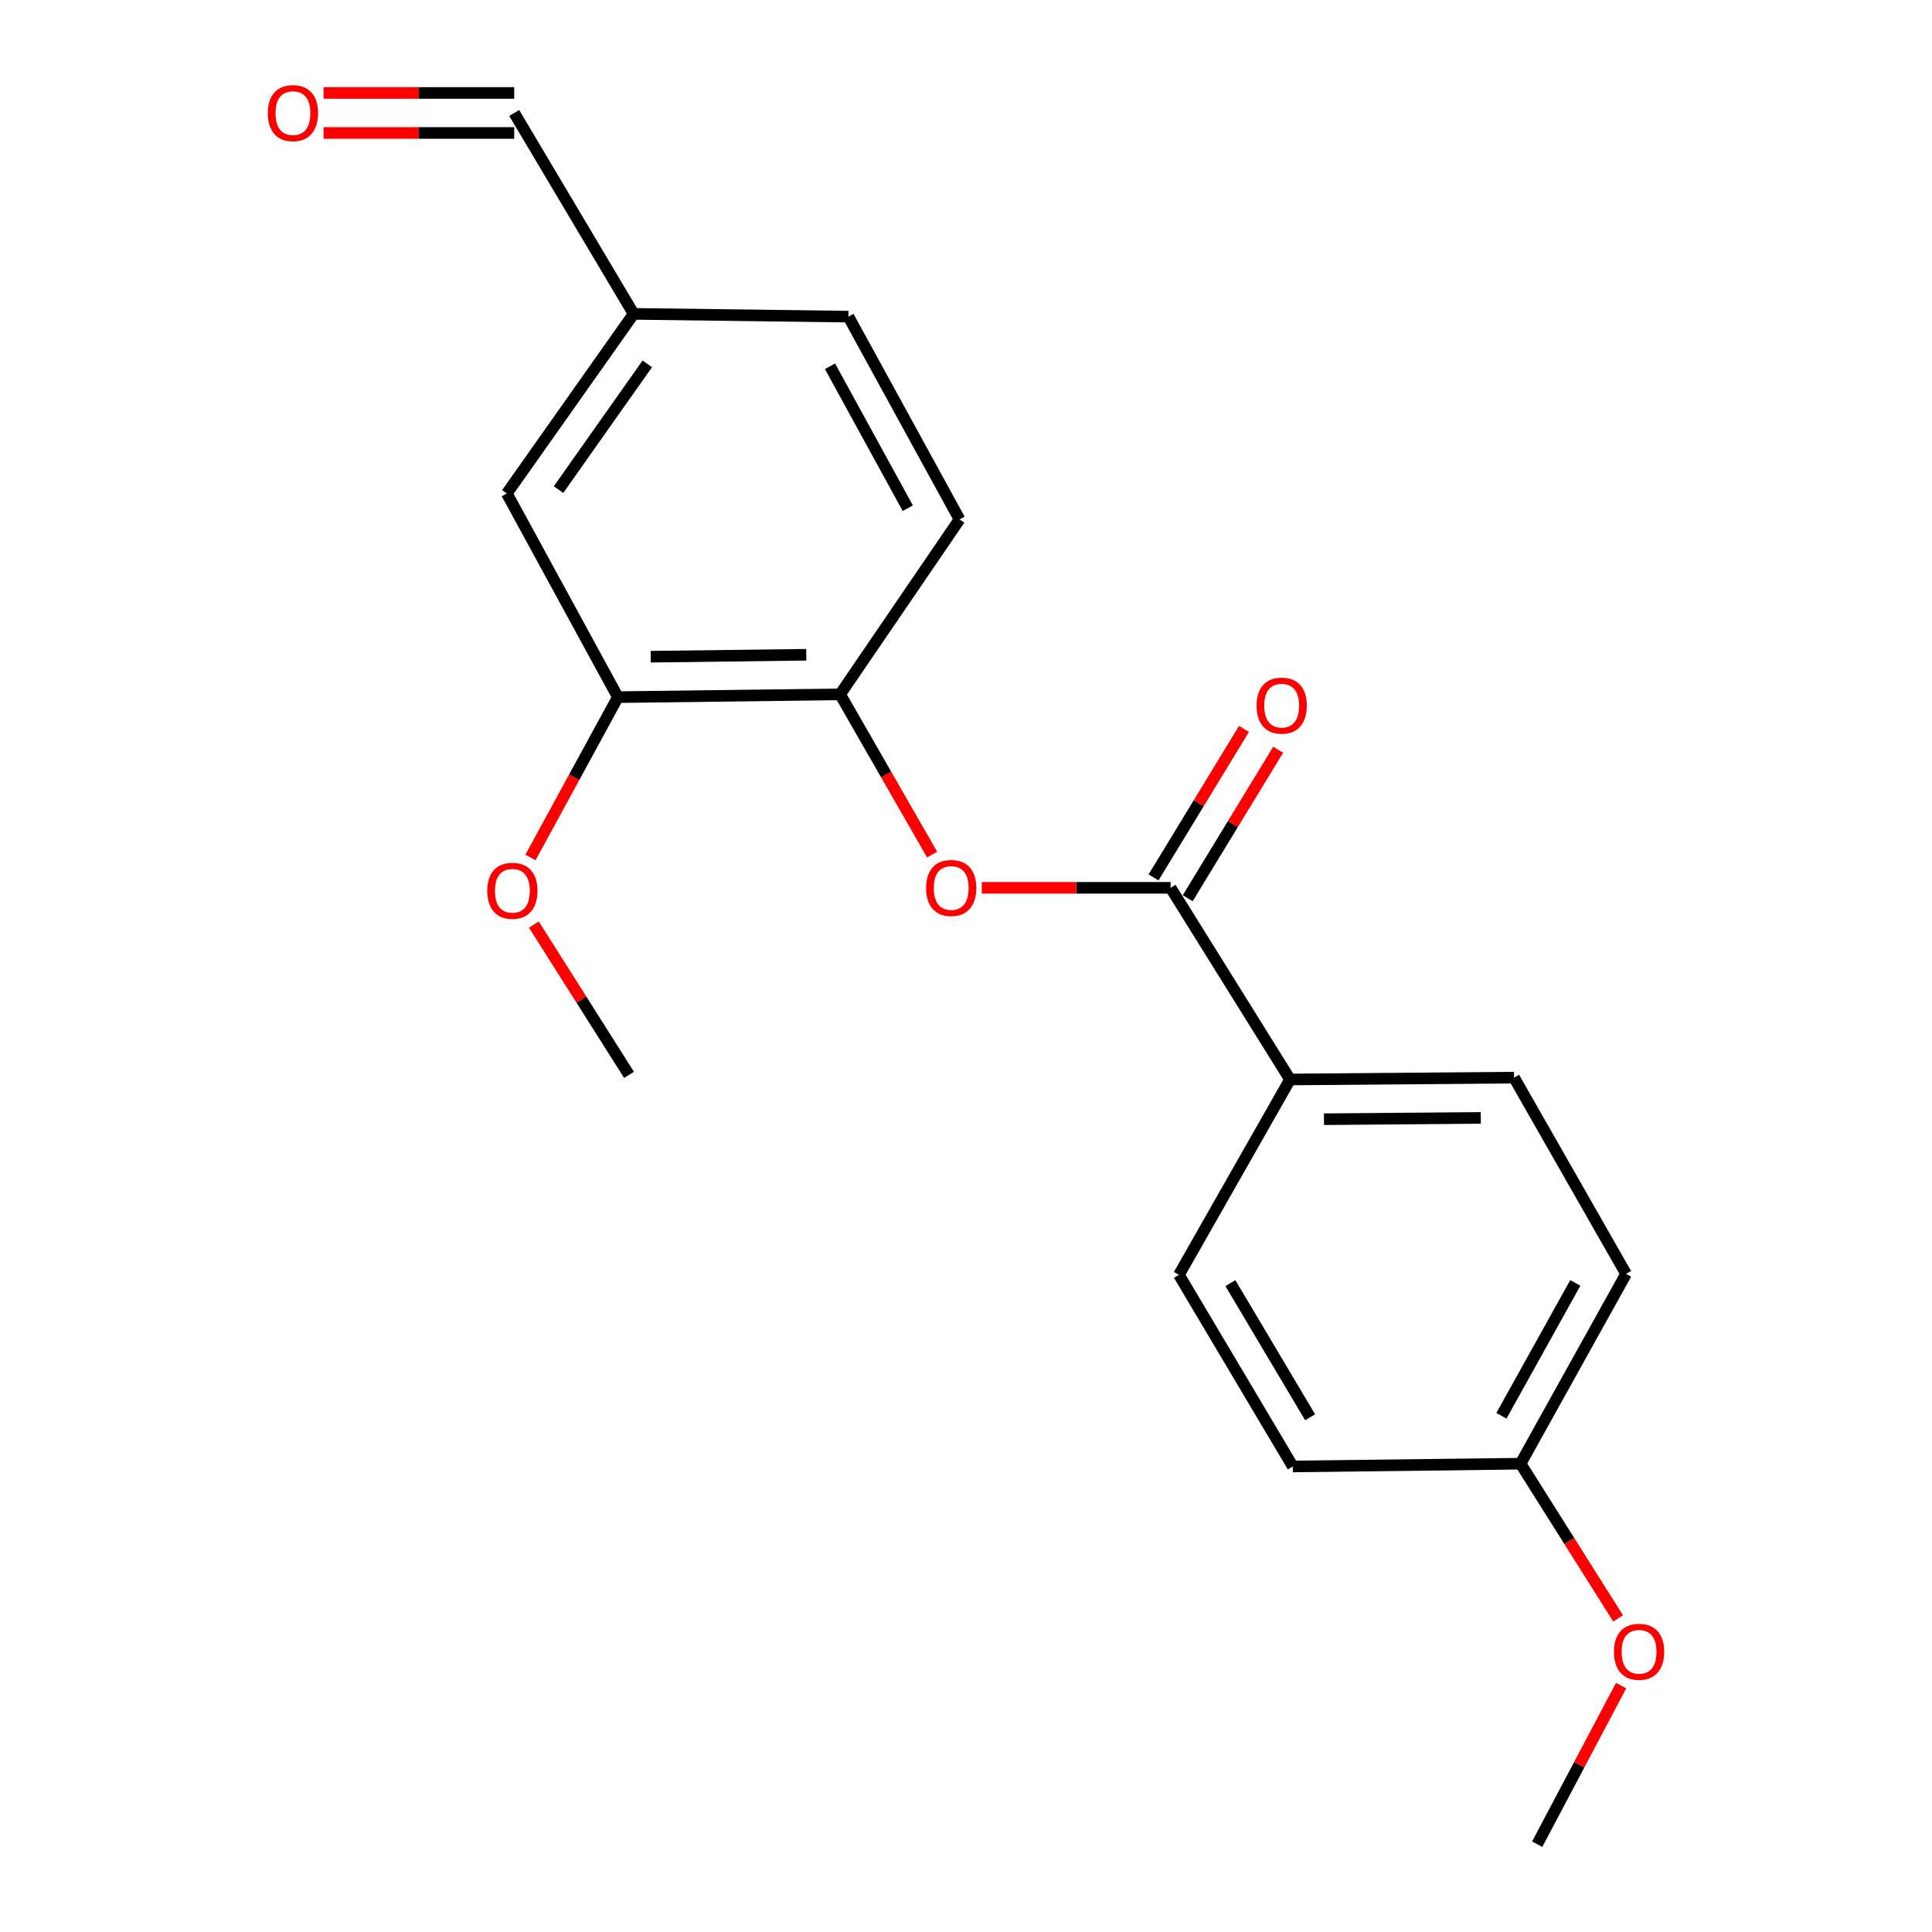 <?xml version='1.0' encoding='iso-8859-1'?>
<svg version='1.1' baseProfile='full'
              xmlns='http://www.w3.org/2000/svg'
                      xmlns:rdkit='http://www.rdkit.org/xml'
                      xmlns:xlink='http://www.w3.org/1999/xlink'
                  xml:space='preserve'
width='1000px' height='1000px' viewBox='0 0 1000 1000'>
<!-- END OF HEADER -->
<rect style='opacity:1.0;fill:#FFFFFF;stroke:none' width='1000' height='1000' x='0' y='0'> </rect>
<path class='bond-0' d='M 605.909,459.535 L 557.043,459.535' style='fill:none;fill-rule:evenodd;stroke:#000000;stroke-width:6px;stroke-linecap:butt;stroke-linejoin:miter;stroke-opacity:1' />
<path class='bond-0' d='M 557.043,459.535 L 508.177,459.535' style='fill:none;fill-rule:evenodd;stroke:#FF0000;stroke-width:6px;stroke-linecap:butt;stroke-linejoin:miter;stroke-opacity:1' />
<path class='bond-3' d='M 605.909,459.535 L 667.722,558.738' style='fill:none;fill-rule:evenodd;stroke:#000000;stroke-width:6px;stroke-linecap:butt;stroke-linejoin:miter;stroke-opacity:1' />
<path class='bond-4' d='M 614.752,464.921 L 638.159,426.492' style='fill:none;fill-rule:evenodd;stroke:#000000;stroke-width:6px;stroke-linecap:butt;stroke-linejoin:miter;stroke-opacity:1' />
<path class='bond-4' d='M 638.159,426.492 L 661.566,388.062' style='fill:none;fill-rule:evenodd;stroke:#FF0000;stroke-width:6px;stroke-linecap:butt;stroke-linejoin:miter;stroke-opacity:1' />
<path class='bond-4' d='M 597.066,454.149 L 620.474,415.72' style='fill:none;fill-rule:evenodd;stroke:#000000;stroke-width:6px;stroke-linecap:butt;stroke-linejoin:miter;stroke-opacity:1' />
<path class='bond-4' d='M 620.474,415.72 L 643.881,377.29' style='fill:none;fill-rule:evenodd;stroke:#FF0000;stroke-width:6px;stroke-linecap:butt;stroke-linejoin:miter;stroke-opacity:1' />
<path class='bond-1' d='M 482.459,442.328 L 458.649,400.859' style='fill:none;fill-rule:evenodd;stroke:#FF0000;stroke-width:6px;stroke-linecap:butt;stroke-linejoin:miter;stroke-opacity:1' />
<path class='bond-1' d='M 458.649,400.859 L 434.839,359.39' style='fill:none;fill-rule:evenodd;stroke:#000000;stroke-width:6px;stroke-linecap:butt;stroke-linejoin:miter;stroke-opacity:1' />
<path class='bond-2' d='M 434.839,359.39 L 319.819,360.839' style='fill:none;fill-rule:evenodd;stroke:#000000;stroke-width:6px;stroke-linecap:butt;stroke-linejoin:miter;stroke-opacity:1' />
<path class='bond-2' d='M 417.325,338.901 L 336.811,339.916' style='fill:none;fill-rule:evenodd;stroke:#000000;stroke-width:6px;stroke-linecap:butt;stroke-linejoin:miter;stroke-opacity:1' />
<path class='bond-6' d='M 434.839,359.39 L 496.652,268.839' style='fill:none;fill-rule:evenodd;stroke:#000000;stroke-width:6px;stroke-linecap:butt;stroke-linejoin:miter;stroke-opacity:1' />
<path class='bond-5' d='M 319.819,360.839 L 262.331,255.413' style='fill:none;fill-rule:evenodd;stroke:#000000;stroke-width:6px;stroke-linecap:butt;stroke-linejoin:miter;stroke-opacity:1' />
<path class='bond-14' d='M 319.819,360.839 L 297.195,402.326' style='fill:none;fill-rule:evenodd;stroke:#000000;stroke-width:6px;stroke-linecap:butt;stroke-linejoin:miter;stroke-opacity:1' />
<path class='bond-14' d='M 297.195,402.326 L 274.571,443.813' style='fill:none;fill-rule:evenodd;stroke:#FF0000;stroke-width:6px;stroke-linecap:butt;stroke-linejoin:miter;stroke-opacity:1' />
<path class='bond-7' d='M 667.722,558.738 L 783.675,557.783' style='fill:none;fill-rule:evenodd;stroke:#000000;stroke-width:6px;stroke-linecap:butt;stroke-linejoin:miter;stroke-opacity:1' />
<path class='bond-7' d='M 685.286,579.302 L 766.452,578.633' style='fill:none;fill-rule:evenodd;stroke:#000000;stroke-width:6px;stroke-linecap:butt;stroke-linejoin:miter;stroke-opacity:1' />
<path class='bond-8' d='M 667.722,558.738 L 610.212,659.85' style='fill:none;fill-rule:evenodd;stroke:#000000;stroke-width:6px;stroke-linecap:butt;stroke-linejoin:miter;stroke-opacity:1' />
<path class='bond-21' d='M 262.331,255.413 L 327.964,162.458' style='fill:none;fill-rule:evenodd;stroke:#000000;stroke-width:6px;stroke-linecap:butt;stroke-linejoin:miter;stroke-opacity:1' />
<path class='bond-21' d='M 289.092,253.414 L 335.035,188.345' style='fill:none;fill-rule:evenodd;stroke:#000000;stroke-width:6px;stroke-linecap:butt;stroke-linejoin:miter;stroke-opacity:1' />
<path class='bond-13' d='M 496.652,268.839 L 439.142,163.896' style='fill:none;fill-rule:evenodd;stroke:#000000;stroke-width:6px;stroke-linecap:butt;stroke-linejoin:miter;stroke-opacity:1' />
<path class='bond-13' d='M 469.866,263.049 L 429.609,189.589' style='fill:none;fill-rule:evenodd;stroke:#000000;stroke-width:6px;stroke-linecap:butt;stroke-linejoin:miter;stroke-opacity:1' />
<path class='bond-16' d='M 783.675,557.783 L 841.657,659.366' style='fill:none;fill-rule:evenodd;stroke:#000000;stroke-width:6px;stroke-linecap:butt;stroke-linejoin:miter;stroke-opacity:1' />
<path class='bond-15' d='M 610.212,659.85 L 669.149,759.04' style='fill:none;fill-rule:evenodd;stroke:#000000;stroke-width:6px;stroke-linecap:butt;stroke-linejoin:miter;stroke-opacity:1' />
<path class='bond-15' d='M 636.855,664.15 L 678.111,733.584' style='fill:none;fill-rule:evenodd;stroke:#000000;stroke-width:6px;stroke-linecap:butt;stroke-linejoin:miter;stroke-opacity:1' />
<path class='bond-9' d='M 167.488,68.824 L 216.819,68.824' style='fill:none;fill-rule:evenodd;stroke:#FF0000;stroke-width:6px;stroke-linecap:butt;stroke-linejoin:miter;stroke-opacity:1' />
<path class='bond-9' d='M 216.819,68.824 L 266.151,68.824' style='fill:none;fill-rule:evenodd;stroke:#000000;stroke-width:6px;stroke-linecap:butt;stroke-linejoin:miter;stroke-opacity:1' />
<path class='bond-9' d='M 167.488,48.116 L 216.819,48.116' style='fill:none;fill-rule:evenodd;stroke:#FF0000;stroke-width:6px;stroke-linecap:butt;stroke-linejoin:miter;stroke-opacity:1' />
<path class='bond-9' d='M 216.819,48.116 L 266.151,48.116' style='fill:none;fill-rule:evenodd;stroke:#000000;stroke-width:6px;stroke-linecap:butt;stroke-linejoin:miter;stroke-opacity:1' />
<path class='bond-10' d='M 327.964,162.458 L 439.142,163.896' style='fill:none;fill-rule:evenodd;stroke:#000000;stroke-width:6px;stroke-linecap:butt;stroke-linejoin:miter;stroke-opacity:1' />
<path class='bond-11' d='M 327.964,162.458 L 266.151,58.47' style='fill:none;fill-rule:evenodd;stroke:#000000;stroke-width:6px;stroke-linecap:butt;stroke-linejoin:miter;stroke-opacity:1' />
<path class='bond-12' d='M 787.034,757.602 L 669.149,759.04' style='fill:none;fill-rule:evenodd;stroke:#000000;stroke-width:6px;stroke-linecap:butt;stroke-linejoin:miter;stroke-opacity:1' />
<path class='bond-17' d='M 787.034,757.602 L 812.283,797.645' style='fill:none;fill-rule:evenodd;stroke:#000000;stroke-width:6px;stroke-linecap:butt;stroke-linejoin:miter;stroke-opacity:1' />
<path class='bond-17' d='M 812.283,797.645 L 837.533,837.688' style='fill:none;fill-rule:evenodd;stroke:#FF0000;stroke-width:6px;stroke-linecap:butt;stroke-linejoin:miter;stroke-opacity:1' />
<path class='bond-20' d='M 787.034,757.602 L 841.657,659.366' style='fill:none;fill-rule:evenodd;stroke:#000000;stroke-width:6px;stroke-linecap:butt;stroke-linejoin:miter;stroke-opacity:1' />
<path class='bond-20' d='M 777.129,732.803 L 815.365,664.038' style='fill:none;fill-rule:evenodd;stroke:#000000;stroke-width:6px;stroke-linecap:butt;stroke-linejoin:miter;stroke-opacity:1' />
<path class='bond-18' d='M 276.339,478.567 L 300.96,517.456' style='fill:none;fill-rule:evenodd;stroke:#FF0000;stroke-width:6px;stroke-linecap:butt;stroke-linejoin:miter;stroke-opacity:1' />
<path class='bond-18' d='M 300.96,517.456 L 325.582,556.345' style='fill:none;fill-rule:evenodd;stroke:#000000;stroke-width:6px;stroke-linecap:butt;stroke-linejoin:miter;stroke-opacity:1' />
<path class='bond-19' d='M 839.076,872.462 L 817.363,913.504' style='fill:none;fill-rule:evenodd;stroke:#FF0000;stroke-width:6px;stroke-linecap:butt;stroke-linejoin:miter;stroke-opacity:1' />
<path class='bond-19' d='M 817.363,913.504 L 795.651,954.545' style='fill:none;fill-rule:evenodd;stroke:#000000;stroke-width:6px;stroke-linecap:butt;stroke-linejoin:miter;stroke-opacity:1' />
<path  class='atom-1' d='M 479.338 459.615
Q 479.338 452.815, 482.698 449.015
Q 486.058 445.215, 492.338 445.215
Q 498.618 445.215, 501.978 449.015
Q 505.338 452.815, 505.338 459.615
Q 505.338 466.495, 501.938 470.415
Q 498.538 474.295, 492.338 474.295
Q 486.098 474.295, 482.698 470.415
Q 479.338 466.535, 479.338 459.615
M 492.338 471.095
Q 496.658 471.095, 498.978 468.215
Q 501.338 465.295, 501.338 459.615
Q 501.338 454.055, 498.978 451.255
Q 496.658 448.415, 492.338 448.415
Q 488.018 448.415, 485.658 451.215
Q 483.338 454.015, 483.338 459.615
Q 483.338 465.335, 485.658 468.215
Q 488.018 471.095, 492.338 471.095
' fill='#FF0000'/>
<path  class='atom-5' d='M 650.397 365.234
Q 650.397 358.434, 653.757 354.634
Q 657.117 350.834, 663.397 350.834
Q 669.677 350.834, 673.037 354.634
Q 676.397 358.434, 676.397 365.234
Q 676.397 372.114, 672.997 376.034
Q 669.597 379.914, 663.397 379.914
Q 657.157 379.914, 653.757 376.034
Q 650.397 372.154, 650.397 365.234
M 663.397 376.714
Q 667.717 376.714, 670.037 373.834
Q 672.397 370.914, 672.397 365.234
Q 672.397 359.674, 670.037 356.874
Q 667.717 354.034, 663.397 354.034
Q 659.077 354.034, 656.717 356.834
Q 654.397 359.634, 654.397 365.234
Q 654.397 370.954, 656.717 373.834
Q 659.077 376.714, 663.397 376.714
' fill='#FF0000'/>
<path  class='atom-10' d='M 138.625 58.55
Q 138.625 51.75, 141.985 47.95
Q 145.345 44.15, 151.625 44.15
Q 157.905 44.15, 161.265 47.95
Q 164.625 51.75, 164.625 58.55
Q 164.625 65.43, 161.225 69.35
Q 157.825 73.23, 151.625 73.23
Q 145.385 73.23, 141.985 69.35
Q 138.625 65.47, 138.625 58.55
M 151.625 70.03
Q 155.945 70.03, 158.265 67.15
Q 160.625 64.23, 160.625 58.55
Q 160.625 52.99, 158.265 50.19
Q 155.945 47.35, 151.625 47.35
Q 147.305 47.35, 144.945 50.15
Q 142.625 52.95, 142.625 58.55
Q 142.625 64.27, 144.945 67.15
Q 147.305 70.03, 151.625 70.03
' fill='#FF0000'/>
<path  class='atom-15' d='M 252.207 461.065
Q 252.207 454.265, 255.567 450.465
Q 258.927 446.665, 265.207 446.665
Q 271.487 446.665, 274.847 450.465
Q 278.207 454.265, 278.207 461.065
Q 278.207 467.945, 274.807 471.865
Q 271.407 475.745, 265.207 475.745
Q 258.967 475.745, 255.567 471.865
Q 252.207 467.985, 252.207 461.065
M 265.207 472.545
Q 269.527 472.545, 271.847 469.665
Q 274.207 466.745, 274.207 461.065
Q 274.207 455.505, 271.847 452.705
Q 269.527 449.865, 265.207 449.865
Q 260.887 449.865, 258.527 452.665
Q 256.207 455.465, 256.207 461.065
Q 256.207 466.785, 258.527 469.665
Q 260.887 472.545, 265.207 472.545
' fill='#FF0000'/>
<path  class='atom-18' d='M 835.375 854.963
Q 835.375 848.163, 838.735 844.363
Q 842.095 840.563, 848.375 840.563
Q 854.655 840.563, 858.015 844.363
Q 861.375 848.163, 861.375 854.963
Q 861.375 861.843, 857.975 865.763
Q 854.575 869.643, 848.375 869.643
Q 842.135 869.643, 838.735 865.763
Q 835.375 861.883, 835.375 854.963
M 848.375 866.443
Q 852.695 866.443, 855.015 863.563
Q 857.375 860.643, 857.375 854.963
Q 857.375 849.403, 855.015 846.603
Q 852.695 843.763, 848.375 843.763
Q 844.055 843.763, 841.695 846.563
Q 839.375 849.363, 839.375 854.963
Q 839.375 860.683, 841.695 863.563
Q 844.055 866.443, 848.375 866.443
' fill='#FF0000'/>
</svg>
